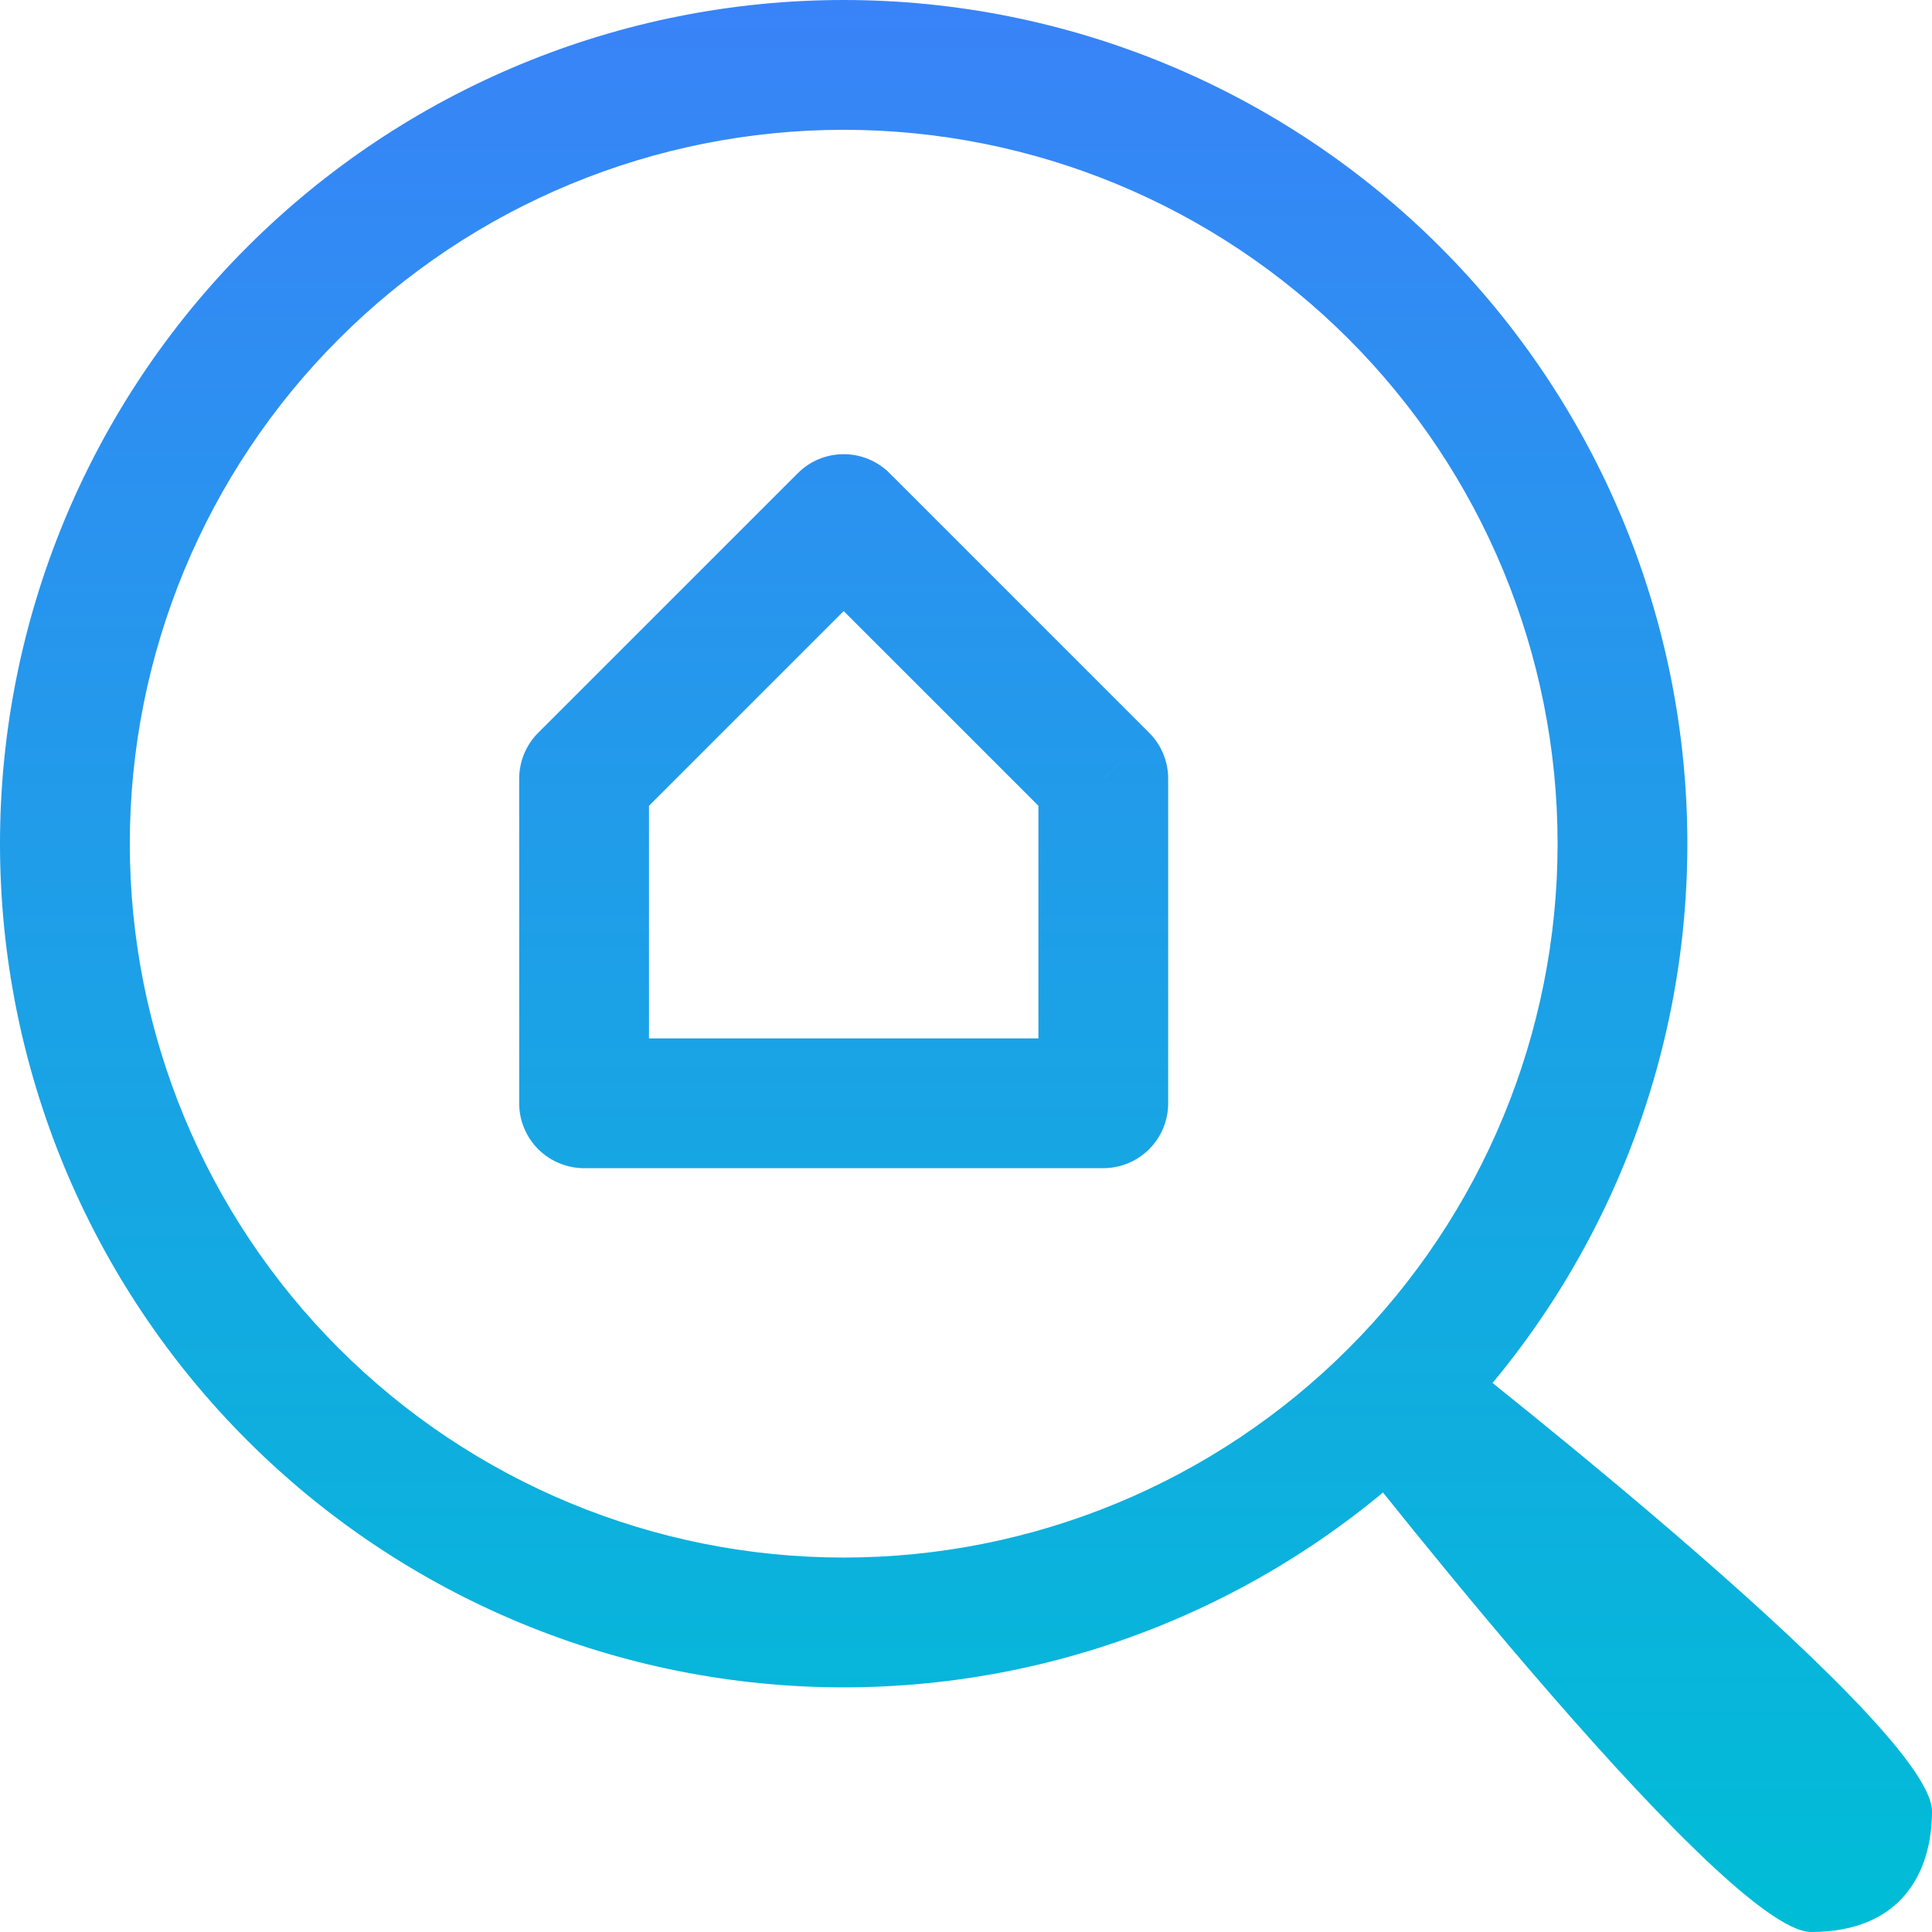 <svg width="48" height="48" viewBox="0 0 48 48" fill="none" xmlns="http://www.w3.org/2000/svg">
<g clip-path="url(#clip0_565_5912)">
<path d="M14.512 27.41H12.899C12.899 27.838 13.069 28.248 13.371 28.551C13.674 28.853 14.084 29.023 14.512 29.023V27.41ZM27.411 27.41V29.023C27.838 29.023 28.249 28.853 28.551 28.551C28.853 28.248 29.023 27.838 29.023 27.41H27.411ZM27.411 19.349H29.023C29.024 19.137 28.982 18.927 28.901 18.731C28.821 18.535 28.702 18.357 28.552 18.207L27.411 19.349ZM20.961 12.899L22.103 11.758C21.953 11.607 21.775 11.488 21.579 11.407C21.383 11.326 21.173 11.284 20.961 11.284C20.749 11.284 20.539 11.326 20.343 11.407C20.147 11.488 19.969 11.607 19.82 11.758L20.961 12.899ZM14.512 19.349L13.37 18.207C13.22 18.357 13.102 18.535 13.021 18.731C12.94 18.927 12.899 19.137 12.899 19.349H14.512ZM48 45C48 42.75 35.002 32.718 35.002 32.718L32.719 35.002C32.719 35.002 42.75 48 45 48C47.25 48 48 46.5 48 45ZM20.961 38.697C16.257 38.697 11.746 36.829 8.42 33.502C5.093 30.176 3.225 25.665 3.225 20.961H0C0 26.52 2.208 31.852 6.139 35.783C10.07 39.714 15.402 41.922 20.961 41.922V38.697ZM38.698 20.961C38.698 25.665 36.829 30.176 33.503 33.502C30.177 36.829 25.665 38.697 20.961 38.697V41.922C26.52 41.922 31.852 39.714 35.783 35.783C39.714 31.852 41.922 26.52 41.922 20.961H38.698ZM20.961 3.225C25.665 3.225 30.177 5.093 33.503 8.42C36.829 11.746 38.698 16.257 38.698 20.961H41.922C41.922 15.402 39.714 10.07 35.783 6.139C31.852 2.208 26.52 0 20.961 0V3.225ZM20.961 0C15.402 0 10.07 2.208 6.139 6.139C2.208 10.07 0 15.402 0 20.961H3.225C3.225 16.257 5.093 11.746 8.42 8.42C11.746 5.093 16.257 3.225 20.961 3.225V0ZM14.512 29.023H27.411V25.798H25.799H16.124H14.512V29.023ZM29.023 27.41V19.349H25.799V20.019V25.798V27.41H29.023ZM28.552 18.207L22.103 11.758L19.82 14.041L20.961 15.182L25.799 20.019L26.269 20.49L28.552 18.207ZM19.82 11.758L13.37 18.207L15.653 20.49L16.124 20.019L20.961 15.182L22.103 14.041L19.82 11.758ZM12.899 19.349V27.41H16.124V25.798V20.019V19.349H12.899Z" fill="url(#paint0_linear_565_5912)"/>
</g>
<defs>
<linearGradient id="paint0_linear_565_5912" x1="24" y1="0" x2="24" y2="48" gradientUnits="userSpaceOnUse">
<stop stop-color="#3983F8"/>
<stop offset="1" stop-color="#00BDD6"/>
</linearGradient>
<clipPath id="clip0_565_5912">
<rect width="48" height="48" fill="white"/>
</clipPath>
</defs>
</svg>
